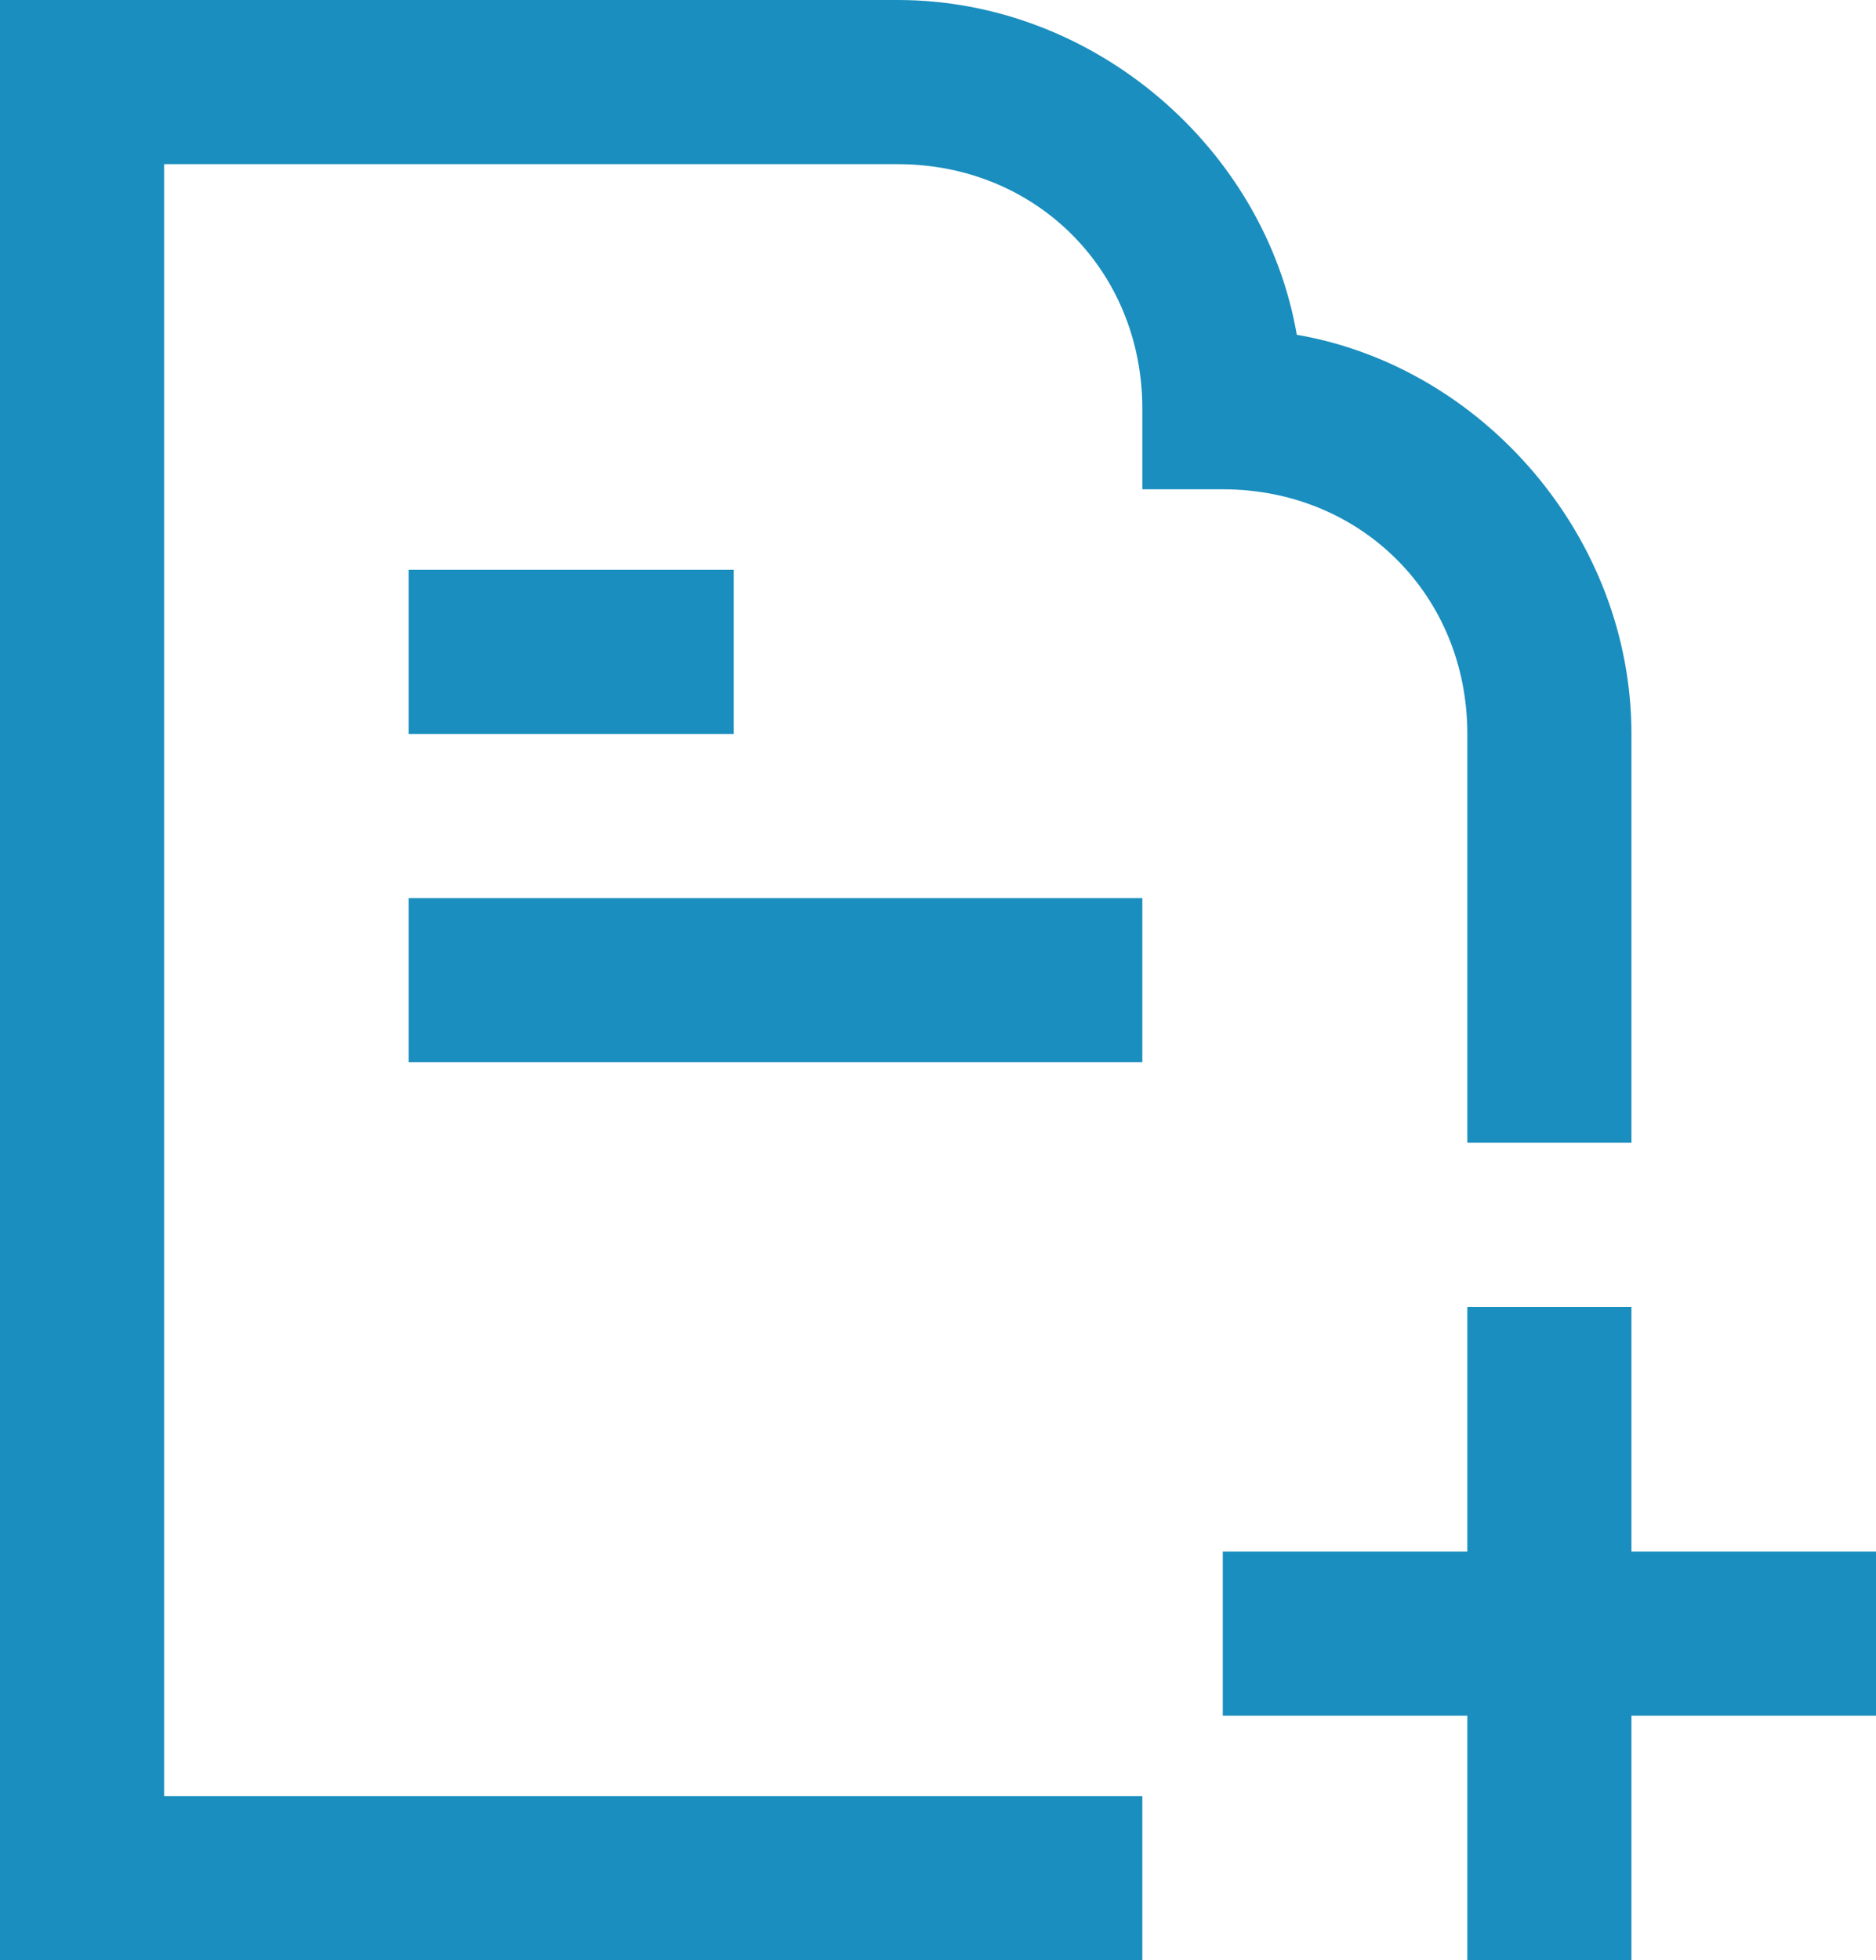 <?xml version="1.0" encoding="utf-8"?>
<!-- Generator: Adobe Illustrator 19.0.0, SVG Export Plug-In . SVG Version: 6.00 Build 0)  -->
<svg version="1.1" id="Capa_1" xmlns="http://www.w3.org/2000/svg" xmlns:xlink="http://www.w3.org/1999/xlink" x="0px" y="0px"
	 viewBox="0 0 58.3 60.9" style="enable-background:new 0 0 58.3 60.9;" xml:space="preserve">
<style type="text/css">
	.st0{fill:#1A8EBE;}
</style>
<path class="st0" d="M38,15.2c4.3,0,7.6,3.3,7.6,7.6v12.7h5.1V22.8c0-6.1-4.6-11.4-10.4-12.4C39.3,4.6,34,0,27.9,0H0v60.9h35.5v-5.1
	H5.1V5.1h22.8c4.3,0,7.6,3.3,7.6,7.6v2.5H38z M12.7,22.8h10.1v-5.1H12.7V22.8z M50.7,48.2v-7.6h-5.1v7.6H38v5.1h7.6v7.6h5.1v-7.6
	h7.6v-5.1H50.7z M12.7,33h22.8v-5.1H12.7V33z"/>
</svg>
